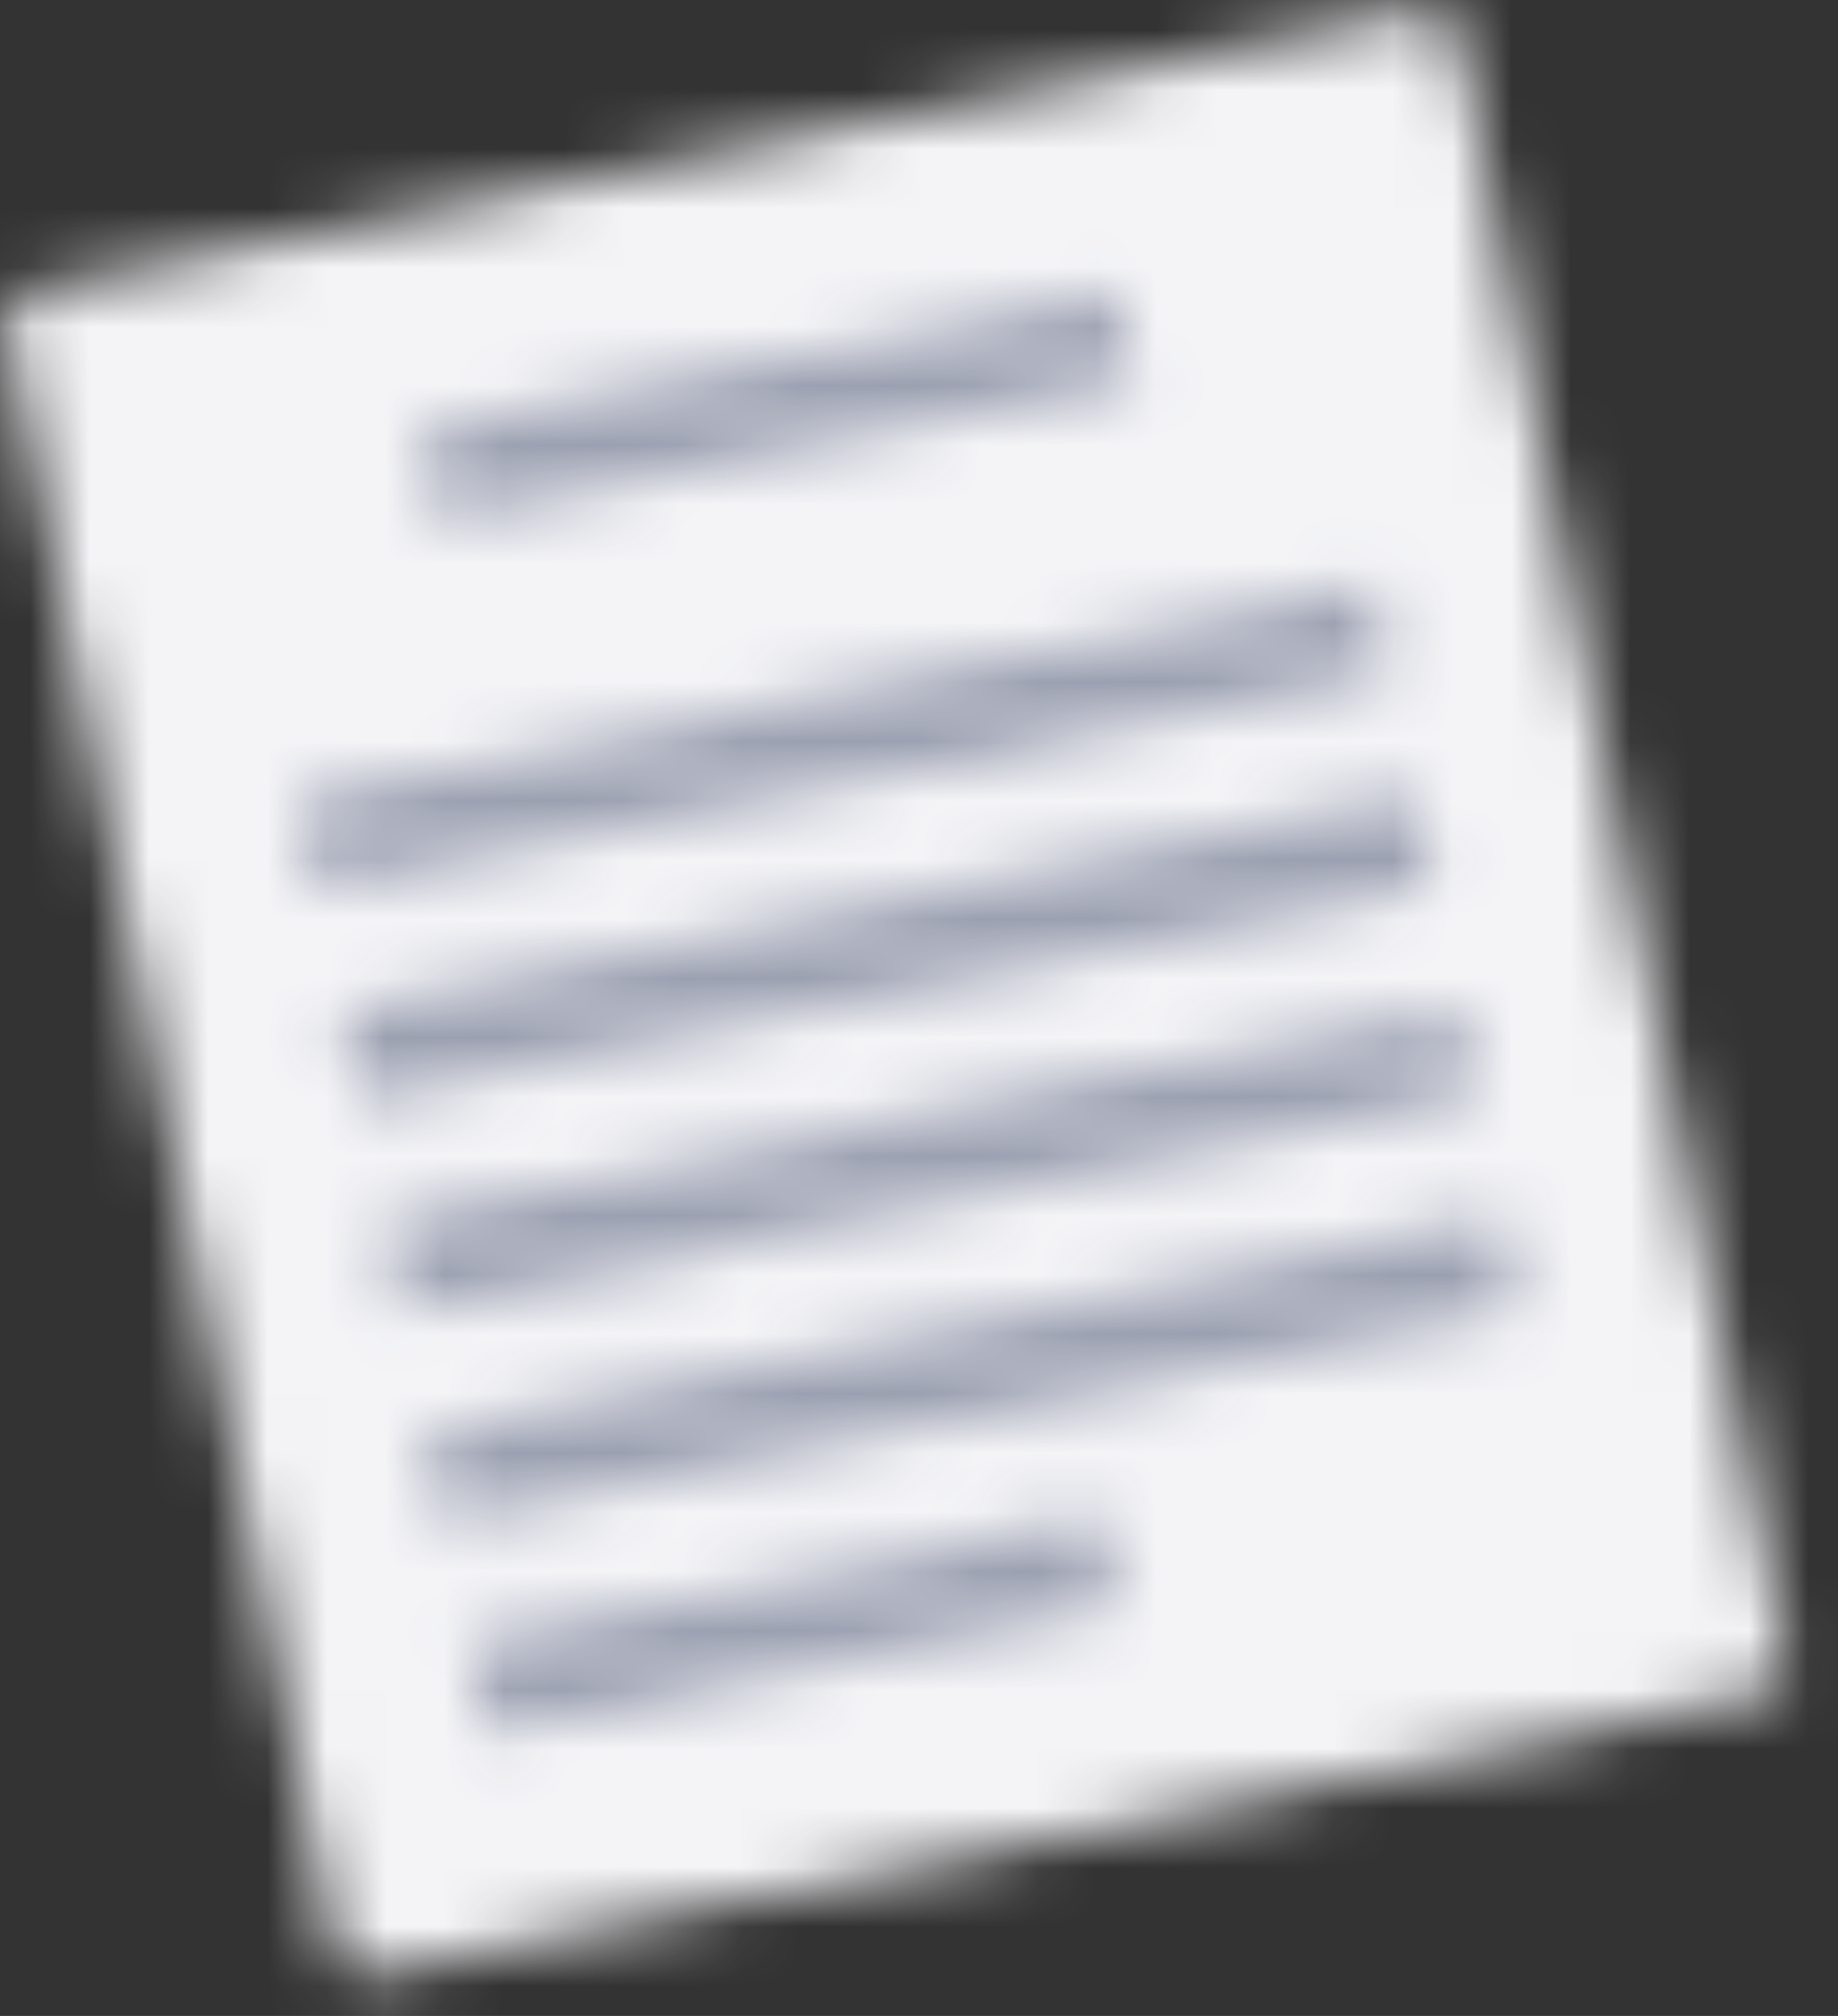 <svg width="31" height="34" viewBox="0 0 31 34" fill="none" xmlns="http://www.w3.org/2000/svg">
<rect x="0" y="0" width="31" height="34" fill="#333333" stroke="none"/>
<mask id="mask0_1_43" style="mask-type:luminance" maskUnits="userSpaceOnUse" x="0" y="0" width="31" height="34">
<path d="M29.722 28.595L6.235 33.325C5.952 33.382 5.682 33.215 5.63 32.955L0.095 5.47C0.042 5.207 0.231 4.952 0.51 4.895L23.997 0.166C24.281 0.109 24.551 0.276 24.603 0.535L30.138 28.02C30.19 28.28 30.006 28.538 29.722 28.595Z" fill="white"/>
</mask>
<g mask="url(#mask0_1_43)">
<mask id="mask1_1_43" style="mask-type:luminance" maskUnits="userSpaceOnUse" x="-263" y="-81" width="487" height="580">
<path d="M122.467 -80.421L-262.862 -2.828L-161.999 498.067L223.331 420.475L122.467 -80.421Z" fill="white"/>
</mask>
<g mask="url(#mask1_1_43)">
<path d="M25.982 -2.053L-2.186 3.62L4.242 35.541L32.41 29.869L25.982 -2.053Z" fill="#F4F4F7"/>
</g>
</g>
<mask id="mask2_1_43" style="mask-type:luminance" maskUnits="userSpaceOnUse" x="7" y="4" width="13" height="5">
<path d="M18.828 4.9L7.105 7.261L7.412 8.785L19.135 6.425L18.828 4.9Z" fill="white"/>
</mask>
<g mask="url(#mask2_1_43)">
<path d="M20.307 2.787L4.924 5.885L5.933 10.898L21.317 7.8L20.307 2.787Z" fill="#9BA0B1"/>
</g>
<mask id="mask3_1_43" style="mask-type:luminance" maskUnits="userSpaceOnUse" x="5" y="9" width="19" height="7">
<path d="M23.148 9.842L5.035 13.49L5.342 15.014L23.455 11.367L23.148 9.842Z" fill="white"/>
</mask>
<g mask="url(#mask3_1_43)">
<path d="M24.631 7.729L2.853 12.114L3.863 17.127L25.64 12.742L24.631 7.729Z" fill="#9BA0B1"/>
</g>
<mask id="mask4_1_43" style="mask-type:luminance" maskUnits="userSpaceOnUse" x="5" y="13" width="20" height="6">
<path d="M23.864 13.396L5.75 17.043L6.057 18.567L24.171 14.92L23.864 13.396Z" fill="white"/>
</mask>
<g mask="url(#mask4_1_43)">
<path d="M25.346 11.282L3.569 15.668L4.578 20.68L26.356 16.295L25.346 11.282Z" fill="#9BA0B1"/>
</g>
<mask id="mask5_1_43" style="mask-type:luminance" maskUnits="userSpaceOnUse" x="6" y="16" width="19" height="7">
<path d="M24.58 16.953L6.466 20.6L6.773 22.124L24.887 18.477L24.58 16.953Z" fill="white"/>
</mask>
<g mask="url(#mask5_1_43)">
<path d="M26.062 14.835L4.284 19.221L5.294 24.233L27.071 19.848L26.062 14.835Z" fill="#9BA0B1"/>
</g>
<mask id="mask6_1_43" style="mask-type:luminance" maskUnits="userSpaceOnUse" x="7" y="20" width="19" height="6">
<path d="M25.295 20.506L7.182 24.153L7.489 25.677L25.602 22.03L25.295 20.506Z" fill="white"/>
</mask>
<g mask="url(#mask6_1_43)">
<path d="M26.778 18.392L5 22.777L6.01 27.79L27.788 23.405L26.778 18.392Z" fill="#9BA0B1"/>
</g>
<mask id="mask7_1_43" style="mask-type:luminance" maskUnits="userSpaceOnUse" x="7" y="25" width="12" height="5">
<path d="M18.554 25.561L7.897 27.706L8.204 29.231L18.861 27.085L18.554 25.561Z" fill="white"/>
</mask>
<g mask="url(#mask7_1_43)">
<path d="M20.033 23.448L5.716 26.331L6.725 31.343L21.042 28.46L20.033 23.448Z" fill="#9BA0B1"/>
</g>
</svg>

